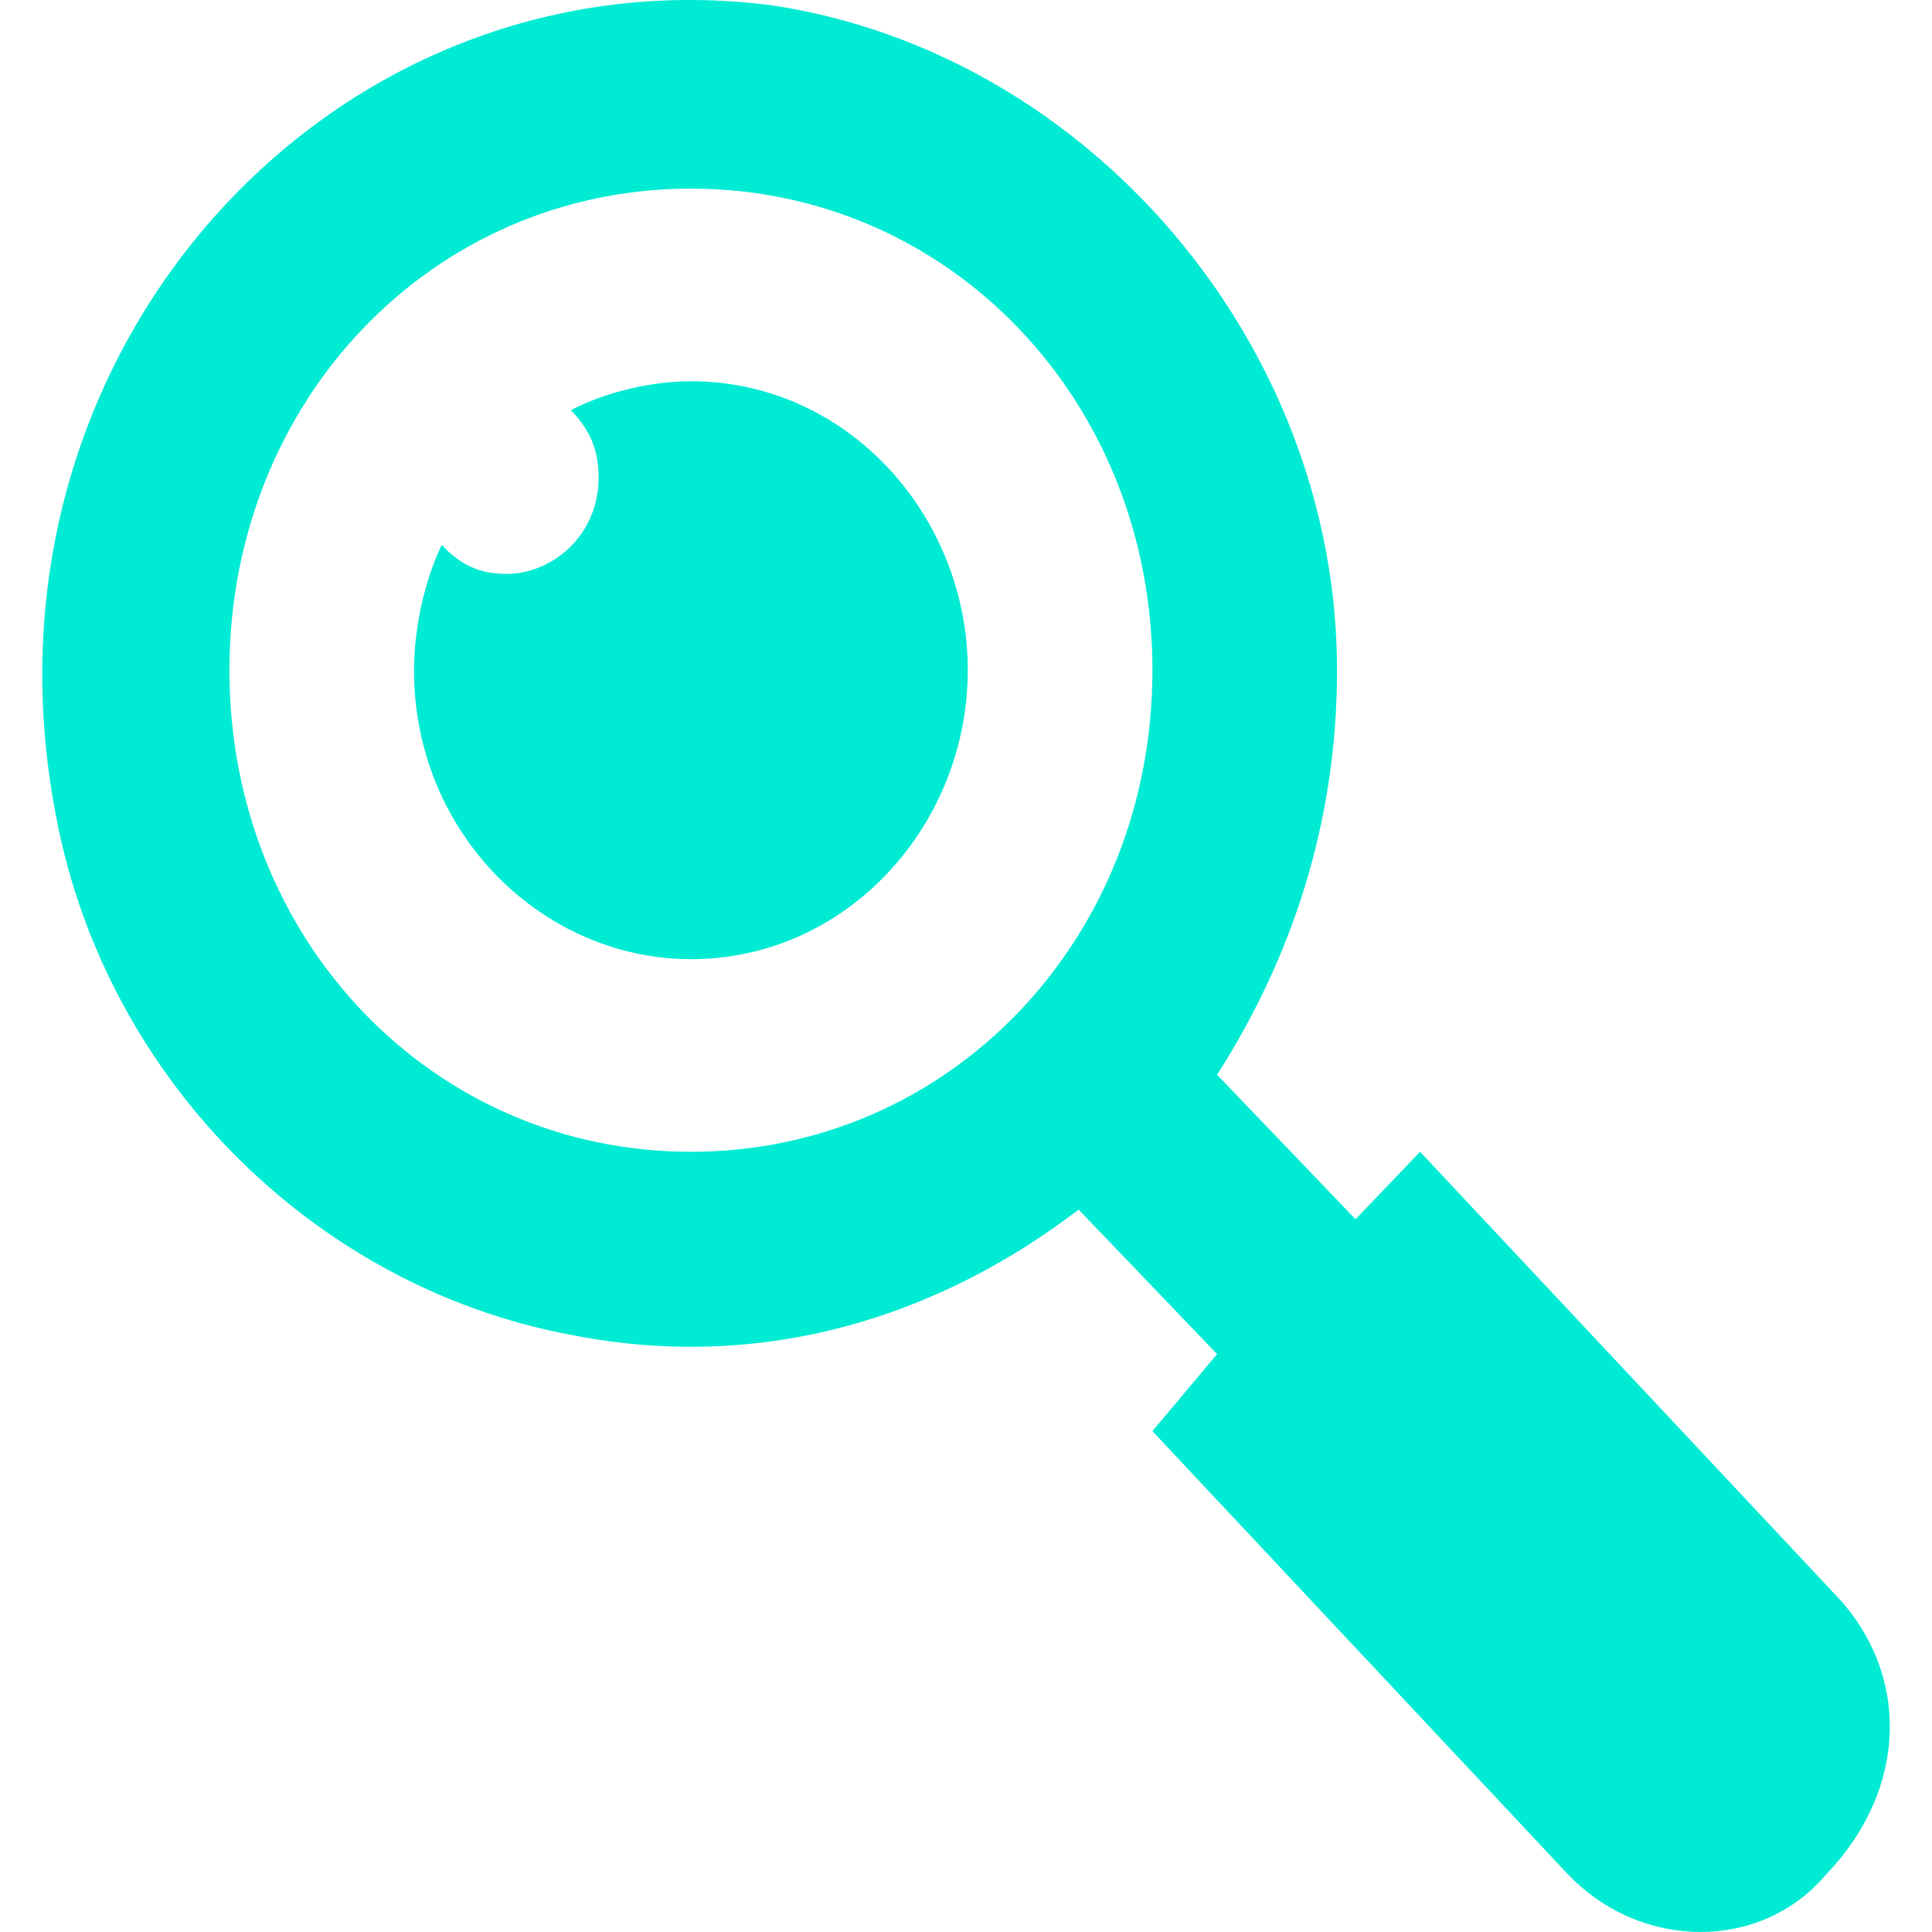<svg width="24" height="24" viewBox="0 0 24 24" fill="none" xmlns="http://www.w3.org/2000/svg">
<g clip-path="url(#clip0_5229_6549)">
<path d="M8.582 4.736C8.124 4.736 7.55 4.856 7.092 5.095C7.321 5.335 7.436 5.574 7.436 5.933C7.436 6.651 6.862 7.129 6.289 7.129C5.945 7.129 5.716 7.01 5.487 6.77C5.257 7.249 5.143 7.847 5.143 8.326C5.143 10.36 6.748 11.915 8.583 11.915C10.532 11.915 12.022 10.24 12.022 8.326C12.022 6.411 10.532 4.736 8.582 4.736Z" fill="#00EBD4"/>
<path d="M22.801 19.812L17.641 14.308L16.839 15.146L15.119 13.351C16.036 11.915 16.609 10.24 16.609 8.326C16.609 4.258 13.513 0.668 9.615 0.07C4.226 -0.648 -0.361 4.258 0.671 10.001C1.244 13.351 3.882 15.983 7.092 16.582C9.5 17.06 11.679 16.342 13.399 15.026L15.119 16.821L14.316 17.778L19.476 23.282C20.393 24.239 21.884 24.239 22.687 23.282C23.719 22.205 23.719 20.769 22.801 19.812ZM8.583 14.308C5.372 14.308 2.85 11.676 2.85 8.326C2.85 4.976 5.372 2.343 8.583 2.343C11.793 2.343 14.316 4.976 14.316 8.326C14.316 11.676 11.793 14.308 8.583 14.308Z" fill="#00EBD4"/>
</g>
<defs>
<clipPath id="clip0_5229_6549">
<rect width="23" height="24" fill="white" transform="translate(0.5)"/>
</clipPath>
</defs>
</svg>
